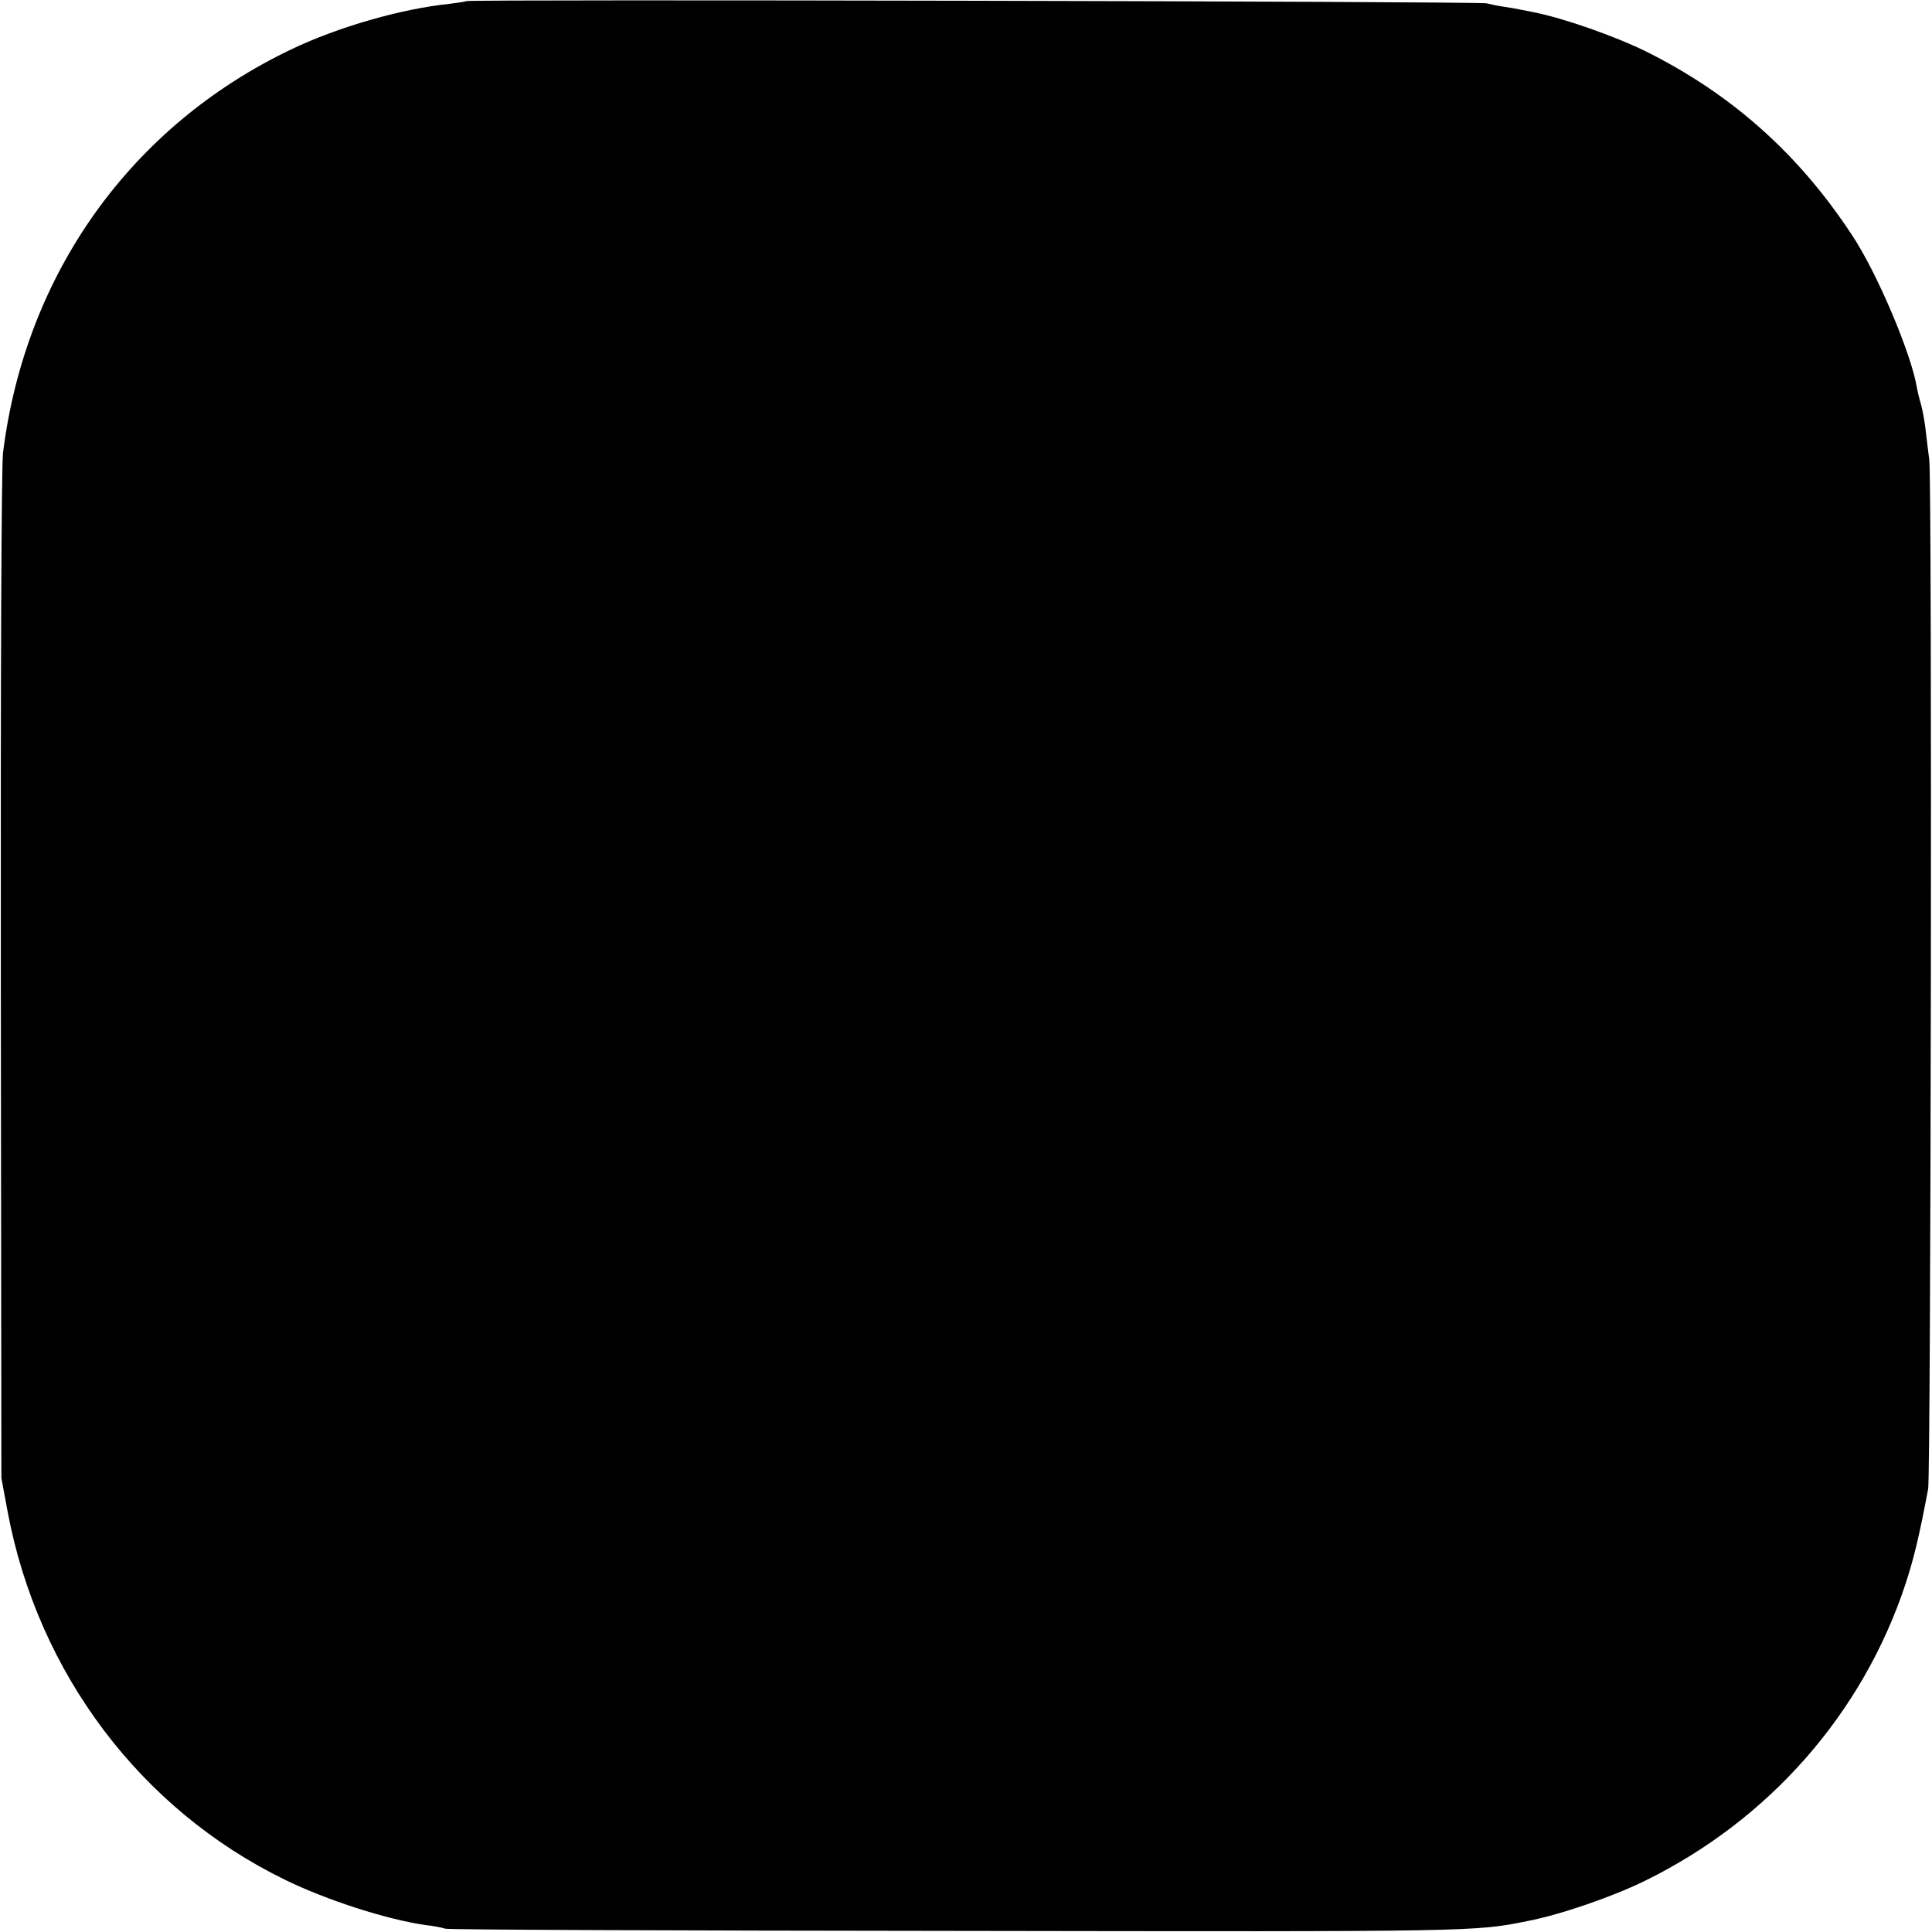 <?xml version="1.0" standalone="no"?>
<!DOCTYPE svg PUBLIC "-//W3C//DTD SVG 20010904//EN"
 "http://www.w3.org/TR/2001/REC-SVG-20010904/DTD/svg10.dtd">
<svg version="1.0" xmlns="http://www.w3.org/2000/svg"
 width="700pt" height="700pt" viewBox="0 0 700 700"
 preserveAspectRatio="xMidYMid meet">
<g transform="translate(0,700) scale(0.1,-0.1)"
fill="#000000" stroke="none">
<path d="M1689 6996 c-2 -2 -30 -6 -61 -10 -175 -18 -404 -84 -573 -165 -580
-277 -963 -812 -1044 -1461 -6 -45 -9 -807 -8 -1895 l2 -1820 23 -124 c110
-583 481 -1076 1003 -1331 153 -75 371 -145 512 -165 27 -3 59 -9 70 -13 12
-4 845 -7 1852 -8 1889 -3 1878 -3 2071 36 119 23 307 88 423 145 451 221 790
607 945 1076 30 92 49 169 82 344 10 54 15 3654 4 3730 -4 33 -11 85 -14 115
-4 30 -11 69 -16 85 -5 17 -12 44 -15 62 -21 124 -145 417 -236 553 -193 293
-434 508 -744 663 -114 56 -301 122 -410 143 -11 2 -31 6 -45 9 -14 3 -42 8
-64 11 -21 3 -48 9 -60 12 -22 7 -3690 15 -3697 8z"/>
</g>
</svg>
